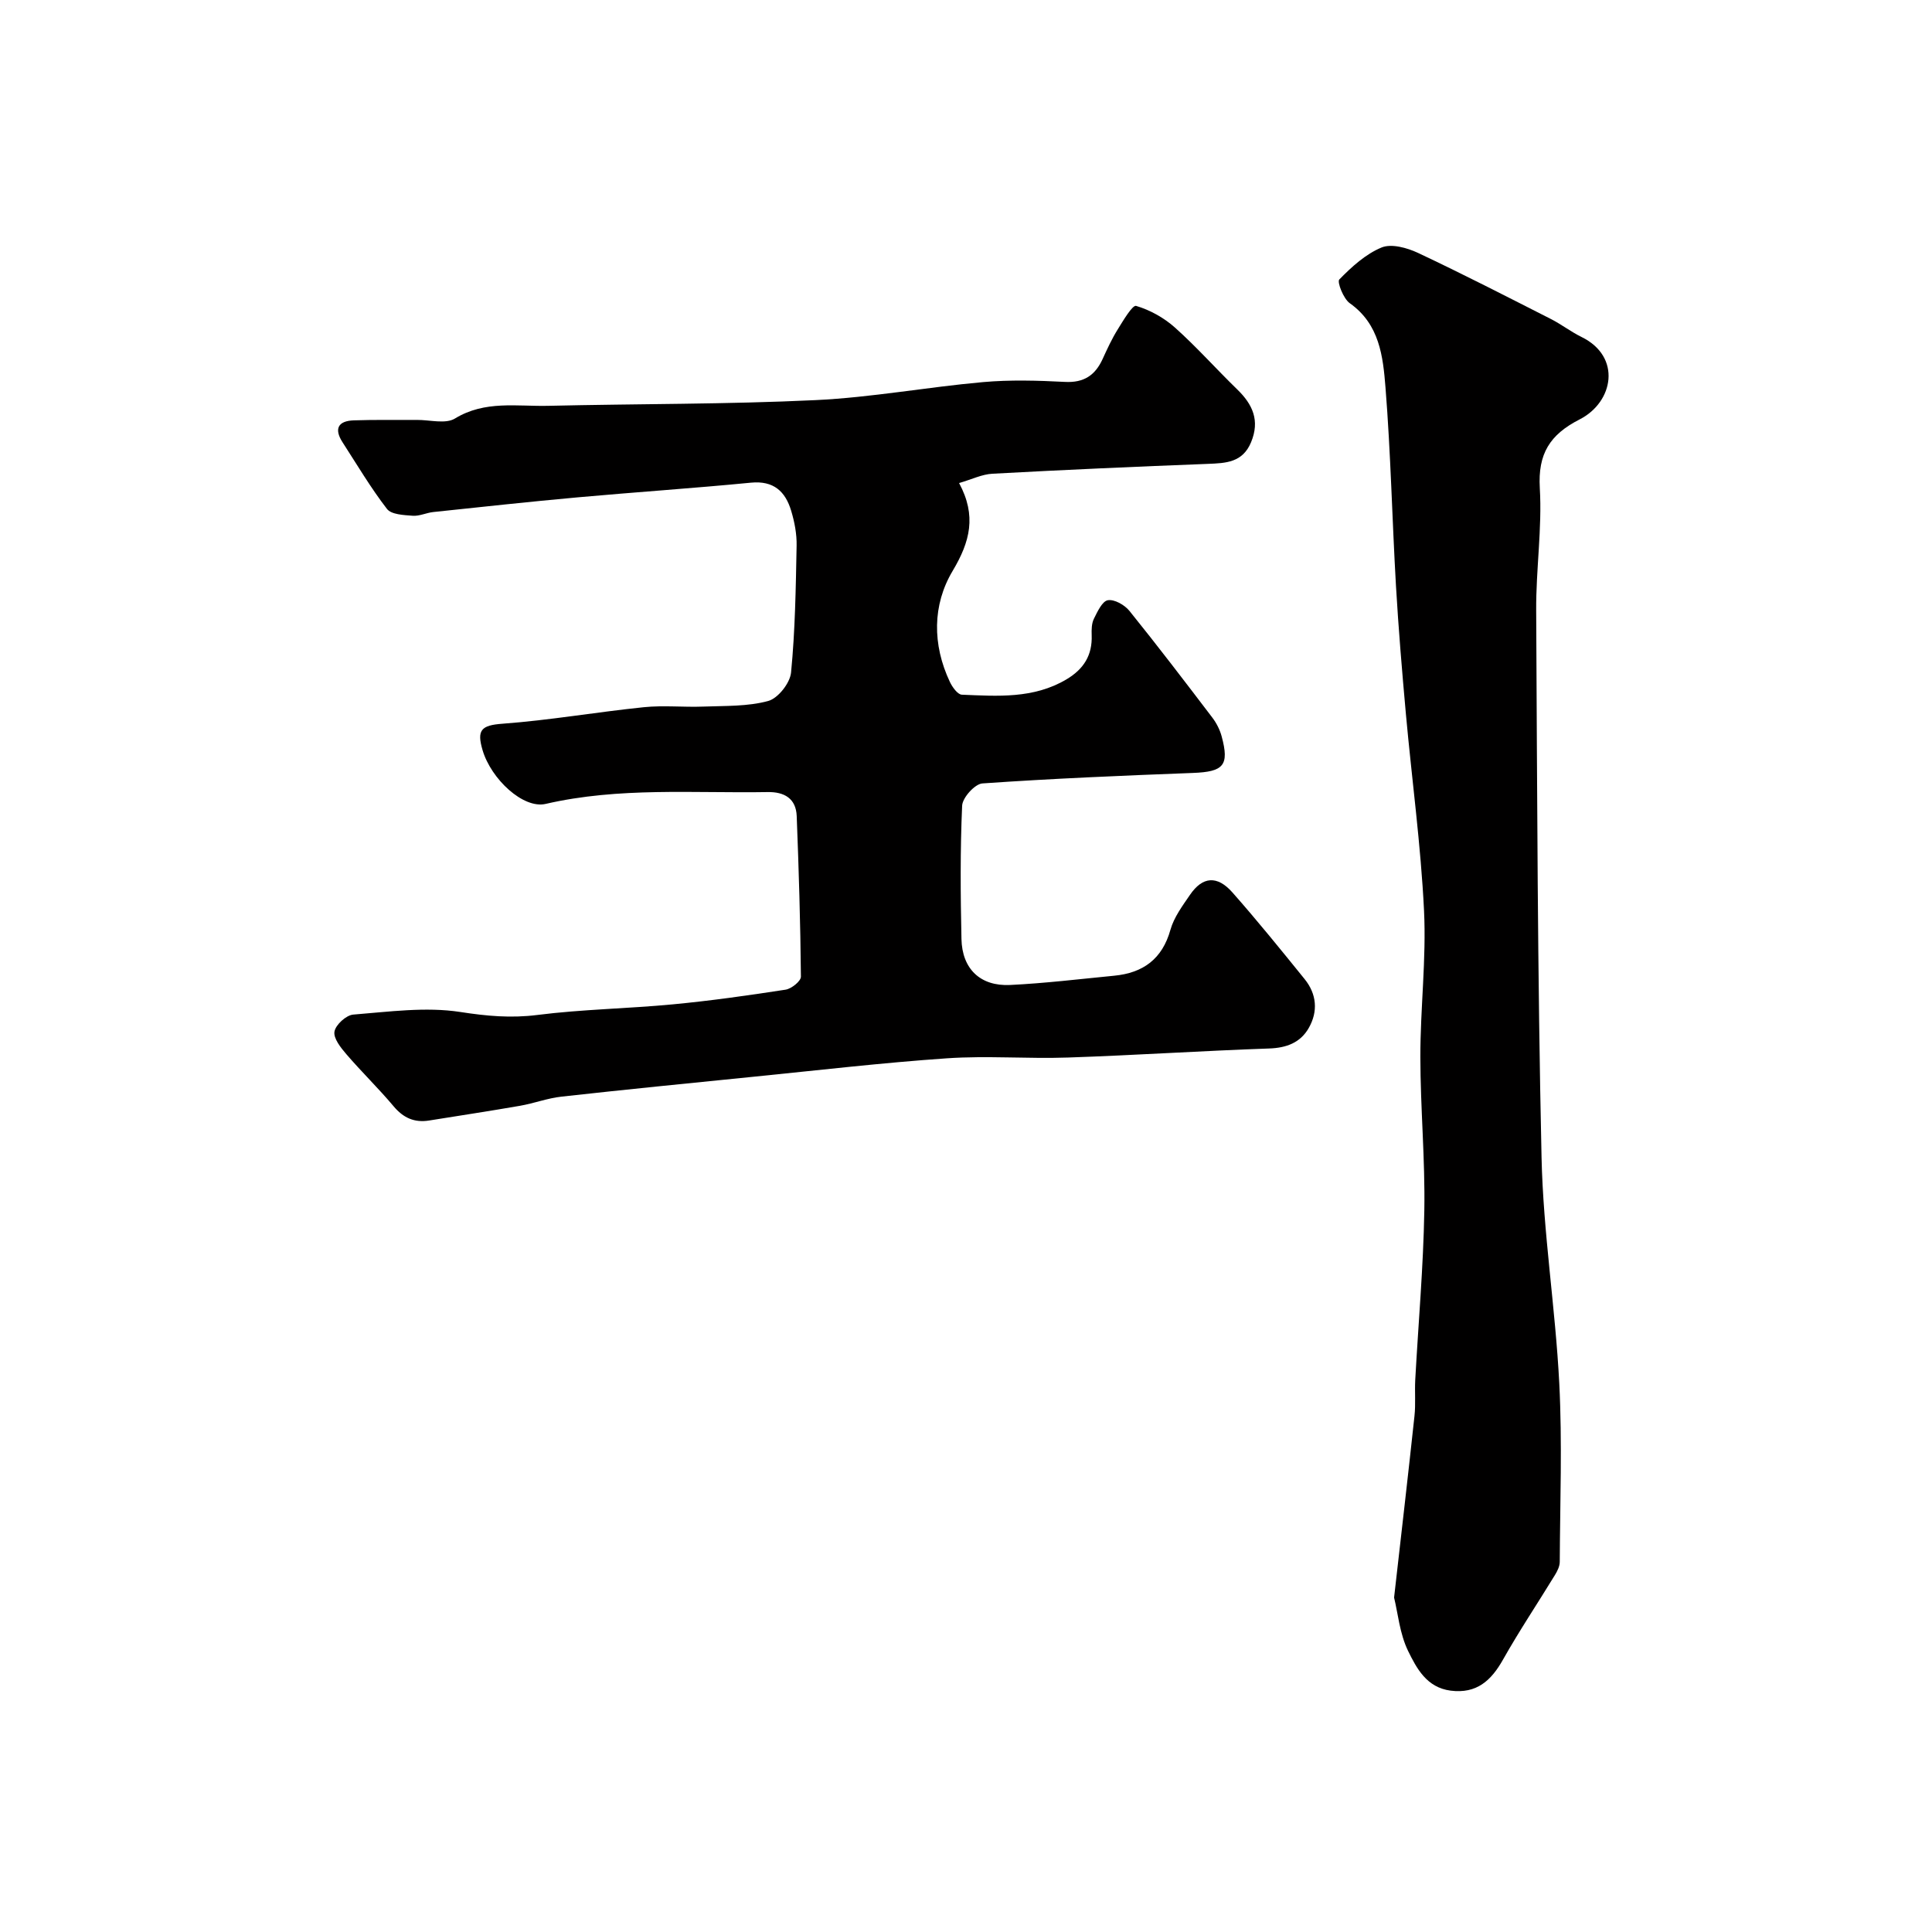 <svg enable-background="new 0 0 400 400" viewBox="0 0 400 400" xmlns="http://www.w3.org/2000/svg"><path d="m198.57 100.01c3.65 6.78 2.28 12.13-1.34 18.2-4.19 7.02-4.22 15.24-.57 22.97.51 1.08 1.61 2.62 2.49 2.65 7.38.3 14.83.87 21.64-3.17 3.57-2.12 5.39-4.99 5.23-9.16-.04-1.13-.02-2.42.46-3.39.73-1.47 1.73-3.65 2.89-3.84 1.36-.23 3.48.98 4.47 2.21 5.85 7.25 11.51 14.67 17.15 22.08.87 1.14 1.57 2.52 1.94 3.89 1.63 6.04.4 7.34-5.96 7.58-14.54.55-29.08 1.16-43.58 2.17-1.56.11-4.12 2.95-4.19 4.61-.41 9.18-.34 18.39-.14 27.59.13 6.2 3.9 9.82 10.06 9.53 7.21-.35 14.39-1.22 21.57-1.92 5.97-.58 9.94-3.44 11.64-9.52.73-2.59 2.49-4.95 4.05-7.23 2.59-3.79 5.62-4.07 8.78-.49 5.15 5.83 10.05 11.89 14.94 17.93 2.52 3.11 2.82 6.71.86 10.14-1.73 3.03-4.6 4.12-8.22 4.24-13.87.48-27.73 1.4-41.6 1.87-8.35.29-16.75-.41-25.07.16-13.42.92-26.79 2.49-40.18 3.83-13.23 1.33-26.45 2.64-39.66 4.11-2.89.32-5.69 1.39-8.56 1.89-6.26 1.09-12.54 2.04-18.82 3.05-3.05.49-5.35-.54-7.37-2.96-3.12-3.71-6.62-7.1-9.78-10.78-1.16-1.35-2.7-3.29-2.45-4.68.25-1.41 2.42-3.39 3.88-3.51 7.38-.58 14.97-1.65 22.17-.54 5.43.84 10.46 1.31 15.93.62 9.3-1.18 18.72-1.31 28.07-2.2 7.81-.74 15.59-1.84 23.35-3.04 1.22-.19 3.18-1.77 3.17-2.69-.1-11.09-.44-22.17-.87-33.25-.14-3.63-2.55-5.03-6.01-4.97-15.35.26-30.77-1.06-45.97 2.45-4.65 1.07-11.28-5.14-13.05-11.1-1.25-4.2-.29-5.18 4.11-5.5 9.78-.72 19.49-2.42 29.26-3.42 4.08-.42 8.25.03 12.37-.13 4.49-.17 9.14 0 13.39-1.16 2.03-.55 4.52-3.71 4.73-5.89.85-8.72.98-17.51 1.15-26.28.05-2.4-.43-4.9-1.13-7.22-1.2-3.99-3.62-6.26-8.31-5.81-11.95 1.16-23.94 1.96-35.89 3.04-9.97.9-19.93 1.99-29.88 3.04-1.44.15-2.88.88-4.28.77-1.84-.14-4.42-.24-5.32-1.41-3.37-4.37-6.2-9.16-9.2-13.8-1.81-2.81-.91-4.43 2.33-4.54 4.35-.15 8.72-.06 13.07-.09 2.66-.02 5.92.9 7.87-.29 6.22-3.8 12.85-2.47 19.36-2.63 18.43-.43 36.88-.3 55.29-1.18 11.6-.55 23.11-2.7 34.69-3.73 5.62-.5 11.33-.33 16.98-.04 3.9.2 6.23-1.37 7.77-4.73.95-2.08 1.91-4.18 3.12-6.12 1.13-1.83 3.07-5.1 3.81-4.89 2.89.85 5.78 2.46 8.04 4.48 4.51 4.03 8.55 8.59 12.9 12.81 3.22 3.12 4.73 6.46 2.87 10.94-1.75 4.21-5.19 4.33-8.95 4.48-14.87.57-29.74 1.23-44.59 2.04-2.17.11-4.28 1.17-6.91 1.93z" fill="#010000"/><path d="m288.63 330.76c1.49-13.13 2.91-25.35 4.22-37.58.27-2.47.03-4.99.16-7.48.64-11.7 1.68-23.38 1.88-35.09.18-10.59-.81-21.19-.82-31.79-.01-10.1 1.25-20.23.76-30.28-.66-13.59-2.52-27.11-3.75-40.67-.8-8.85-1.54-17.71-2.06-26.59-.79-13.69-1.08-27.41-2.17-41.07-.51-6.39-1.22-13.07-7.39-17.43-1.32-.93-2.67-4.41-2.17-4.92 2.55-2.61 5.45-5.26 8.75-6.62 2.04-.84 5.28.06 7.54 1.12 9.27 4.36 18.38 9.05 27.52 13.69 2.18 1.11 4.14 2.64 6.34 3.72 8.35 4.09 6.64 13.48-.39 17.06-6.19 3.16-8.66 7.13-8.25 14.21.49 8.38-.8 16.85-.75 25.28.21 37.75.27 75.51 1.11 113.25.34 15.62 2.87 31.19 3.67 46.82.63 12.29.16 24.65.1 36.97 0 .91-.49 1.91-.99 2.72-3.57 5.85-7.39 11.55-10.75 17.51-2.47 4.39-5.48 7.12-10.85 6.44-4.98-.64-7.06-4.65-8.83-8.26-1.73-3.58-2.09-7.81-2.88-11.01z" fill="#010000"/></svg>